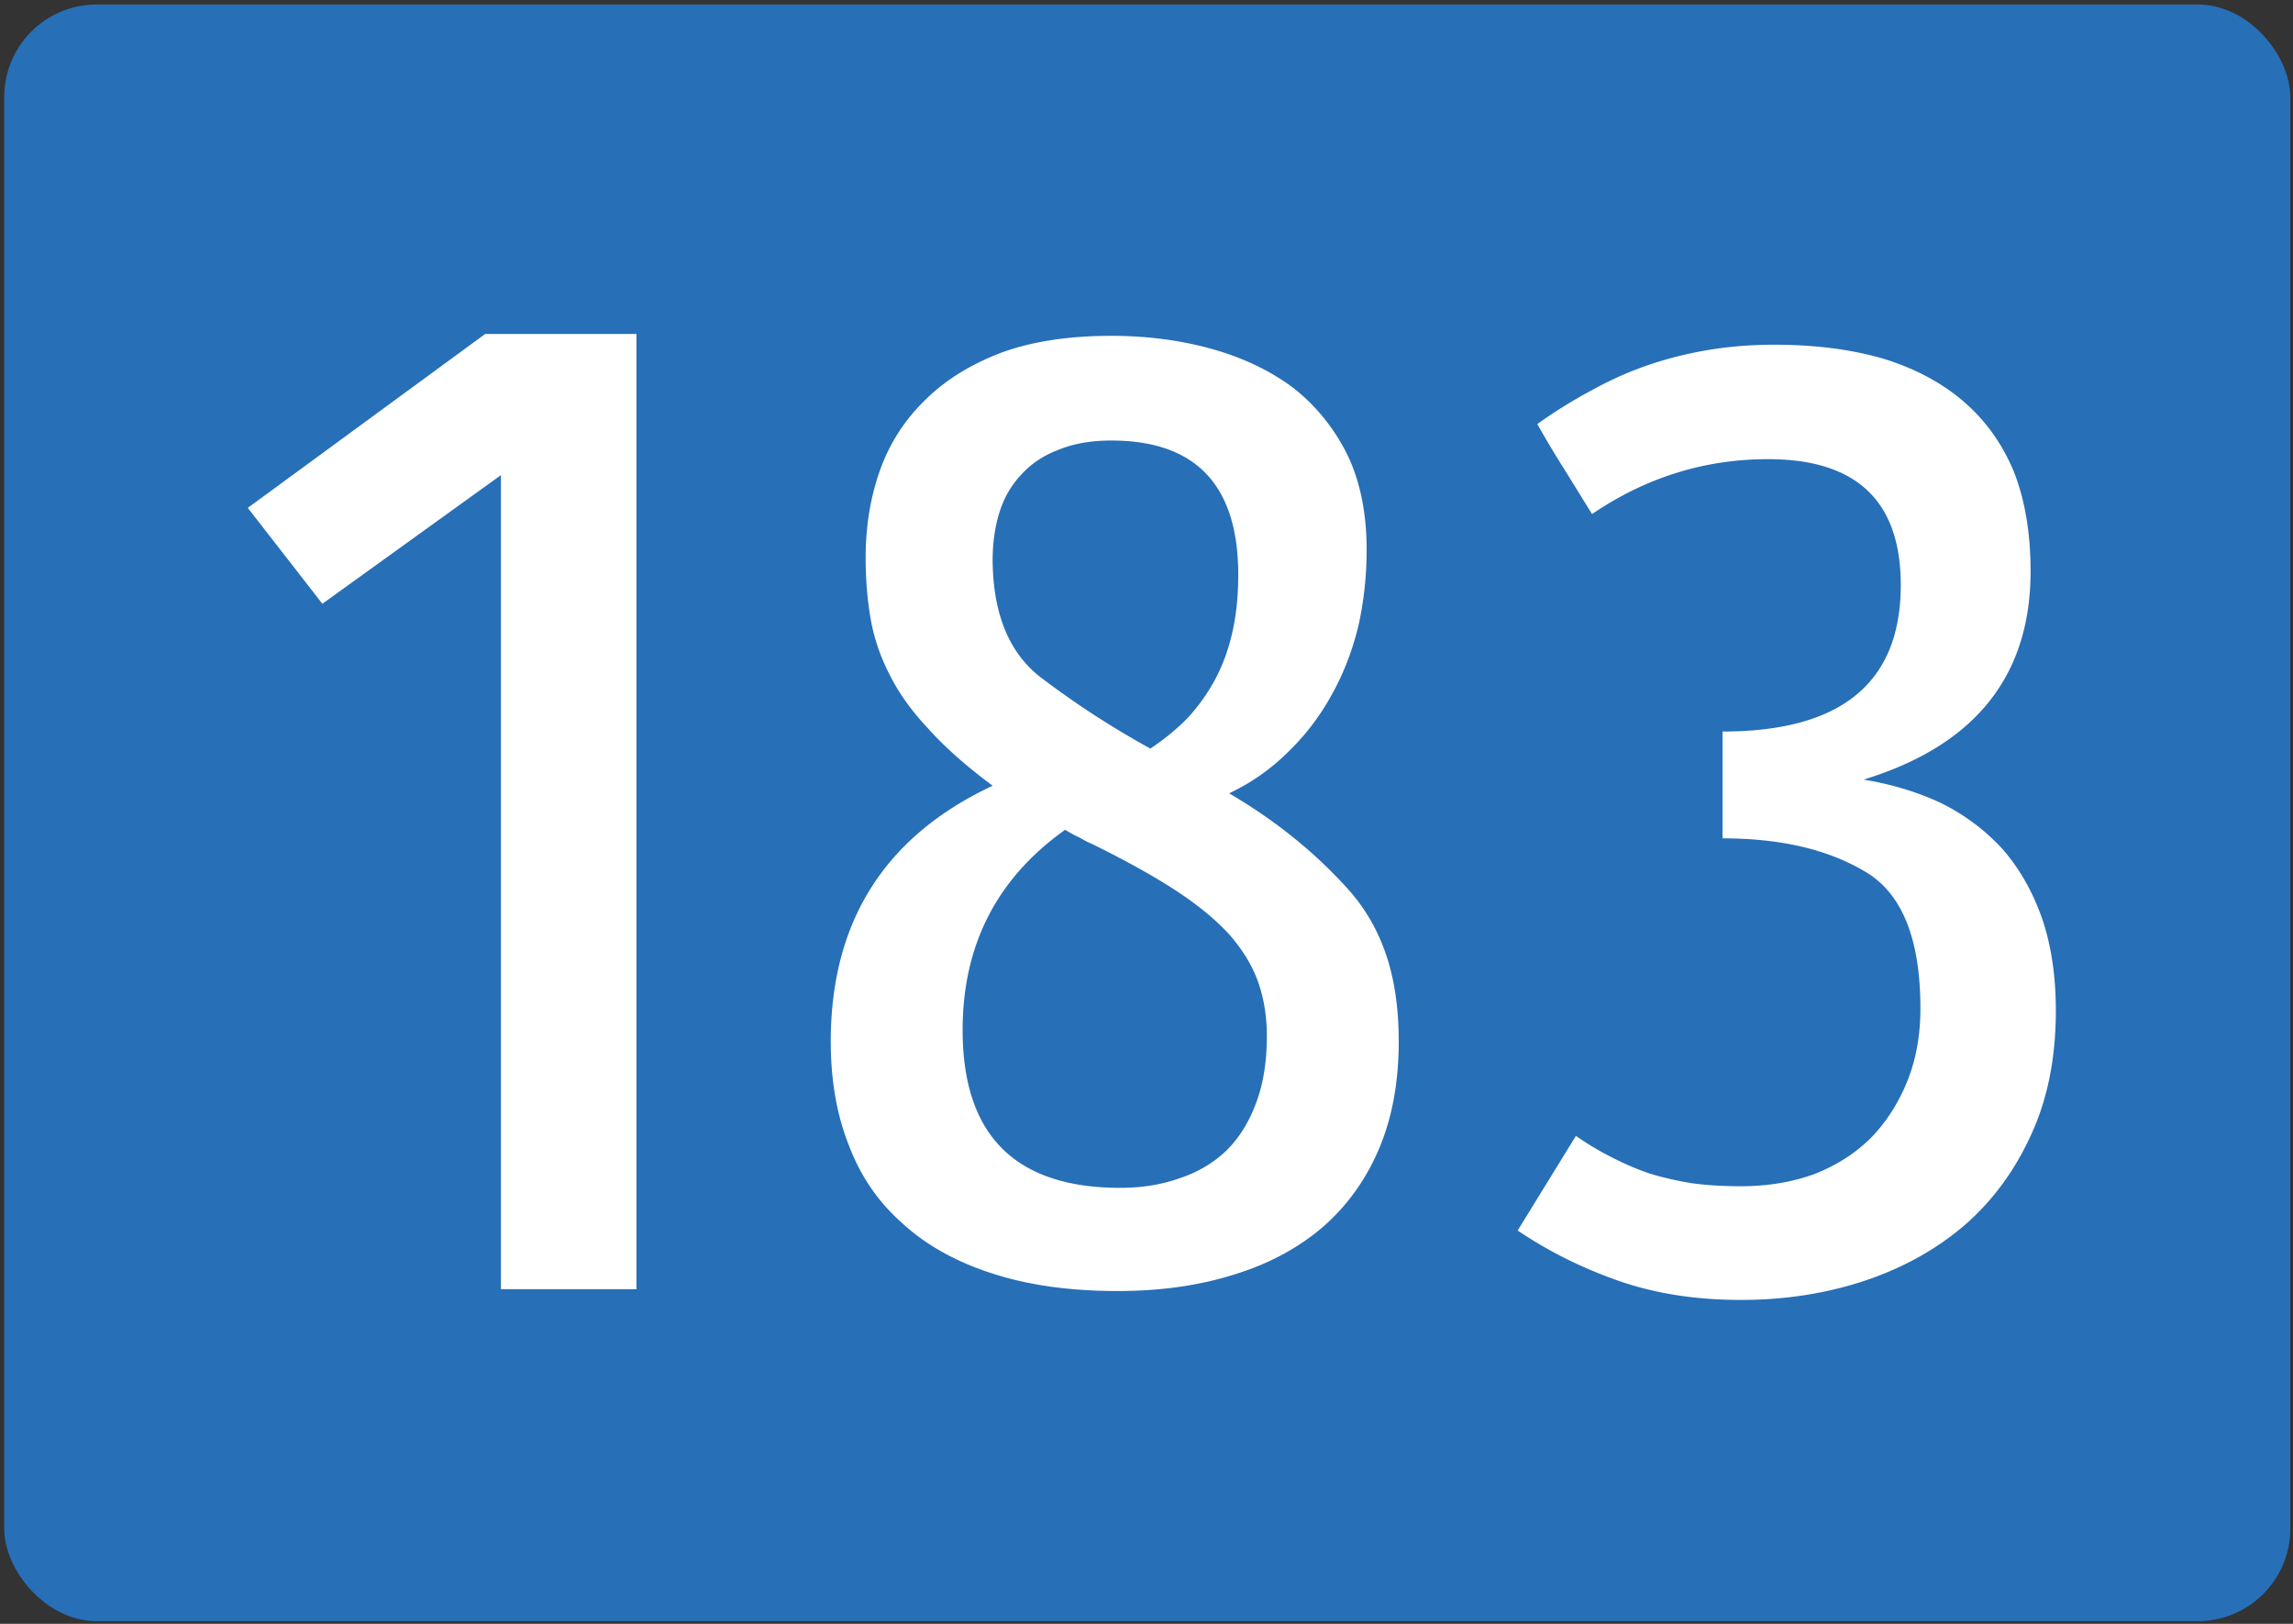 <svg viewBox="0 0 1200 850" xml:space="preserve" xmlns="http://www.w3.org/2000/svg"><rect x="0" y="0" width="1200" height="850" fill="#333333" stroke="none"/><rect x="2.197" y="2.334" width="1196.4" height="846.28" ry="48.464" fill="#276fb7"/><path d="M824.72 594.58c6.117 4.262 12.359 7.988 18.727 11.182 6.117 3.195 12.605 5.992 19.463 8.389 6.852 2.133 14.32 3.861 22.398 5.191 7.832 1.066 16.398 1.596 25.705 1.596 13.953 0 26.806-2.127 38.556-6.389 11.504-4.523 21.297-10.783 29.375-18.77 8.08-8.25 14.441-18.102 19.094-29.553 4.648-11.445 6.979-24.225 6.979-38.34 0-36.74-9.795-60.701-29.377-71.885-19.34-11.445-44.063-17.172-74.173-17.172v-55.911c62.179 0 93.269-25.56 93.269-76.678 0-43.929-23.135-65.894-69.399-65.894-33.295 0-64.02 9.584-92.168 28.754l-14.32-23.163a527.437 527.437 0 0 1-14.32-23.961c9.301-6.652 18.727-12.511 28.273-17.572 9.547-5.323 19.336-9.715 29.375-13.178 10.035-3.458 20.564-6.122 31.58-7.987 11.018-1.86 22.641-2.795 34.883-2.795 21.052 0 39.899 2.396 56.55 7.188 16.645 5.06 30.719 12.518 42.227 22.364 11.504 9.853 20.316 22.102 26.439 36.742 5.875 14.913 8.812 32.348 8.812 52.315 0 54.85-29.135 91.191-87.393 109.03 14.688 2.396 28.273 6.526 40.758 12.38 12.238 6.127 22.887 14.114 31.947 23.961 8.812 10.123 15.662 22.104 20.562 35.943 4.895 14.115 7.344 30.35 7.344 48.721 0 24.5-4.285 46.064-12.85 64.697-8.574 18.906-20.197 34.744-34.885 47.523-14.936 12.779-32.441 22.502-52.51 29.152-20.076 6.66-41.62 9.986-64.628 9.986-23.5 0-44.797-3.326-63.893-9.986-19.094-6.65-36.719-15.436-52.877-26.357zM333.09 674.82h-70.93V248.7l-93.449 67.348-39.03-50.203 124.22-91.021h79.187zM519.48 666.66c-18.988-6.088-34.691-14.824-47.105-26.213-12.66-11.119-22.035-24.752-28.119-40.906-6.332-15.887-9.494-34.018-9.494-54.406 0-62.748 28.238-107.36 84.719-133.84-13.877-10.325-25.076-20.253-33.596-29.785-8.764-9.265-15.58-18.796-20.449-28.595-4.871-9.531-8.158-19.323-9.859-29.389-1.705-9.792-2.555-20.385-2.555-31.771 0-16.413 2.555-31.771 7.668-46.068 5.111-14.031 13.02-26.212 23.734-36.538 10.465-10.325 23.736-18.528 39.803-24.622 16.066-5.821 35.176-8.737 57.33-8.737 18.498 0 35.906 2.253 52.217 6.752 16.309 4.505 30.551 11.257 42.725 20.254 11.924 9.271 21.418 20.918 28.482 34.948 6.812 14.036 10.227 30.717 10.227 50.04 0 13.77-1.461 27.142-4.383 40.111-3.168 12.976-7.795 24.89-13.877 35.743-6.086 11.12-13.637 21.049-22.641 29.786-9.008 9.004-19.352 16.283-31.037 21.841 24.34 14.298 45.152 31.114 62.443 50.438 8.762 9.799 15.334 21.184 19.717 34.154 4.381 12.975 6.572 28.066 6.572 45.273 0 21.184-3.412 39.85-10.225 55.996-6.818 16.152-16.559 29.787-29.211 40.906-12.908 11.119-28.363 19.459-46.377 25.02-18.258 5.82-38.707 8.736-61.346 8.736-24.829.001-46.62-3.041-65.363-9.129zm45.28-228.36c-2.436-1.055-4.873-2.383-7.303-3.971-35.785 25.418-53.68 60.365-53.68 104.84 0 55.074 27.508 82.605 82.527 82.605 11.439 0 21.908-1.717 31.402-5.162 9.496-3.176 17.648-8.074 24.465-14.693 6.574-6.615 11.688-14.955 15.338-25.02 3.65-9.793 5.477-21.311 5.477-34.553 0-10.059-1.459-19.32-4.381-27.799-2.922-8.471-7.795-16.682-14.607-24.623-7.062-7.943-16.432-15.748-28.117-23.43-11.686-7.676-26.418-15.887-44.184-24.623a57.337 57.337 0 0 1-6.937-3.575zm-18.623-82.606c17.527 13.242 36.15 25.287 55.871 36.141 6.812-4.499 13.02-9.531 18.623-15.091 5.596-5.82 10.463-12.441 14.605-19.856 4.137-7.41 7.305-15.75 9.494-25.021 2.191-9.265 3.287-19.59 3.287-30.977 0-46.863-22.154-70.294-66.459-70.294-10.469 0-19.598 1.588-27.387 4.765-7.795 2.917-14.24 7.148-19.354 12.709-5.357 5.56-9.254 12.181-11.686 19.856-2.436 7.682-3.65 16.152-3.65 25.418.238 28.861 9.128 49.642 26.656 62.35z" fill="#fff"/></svg>